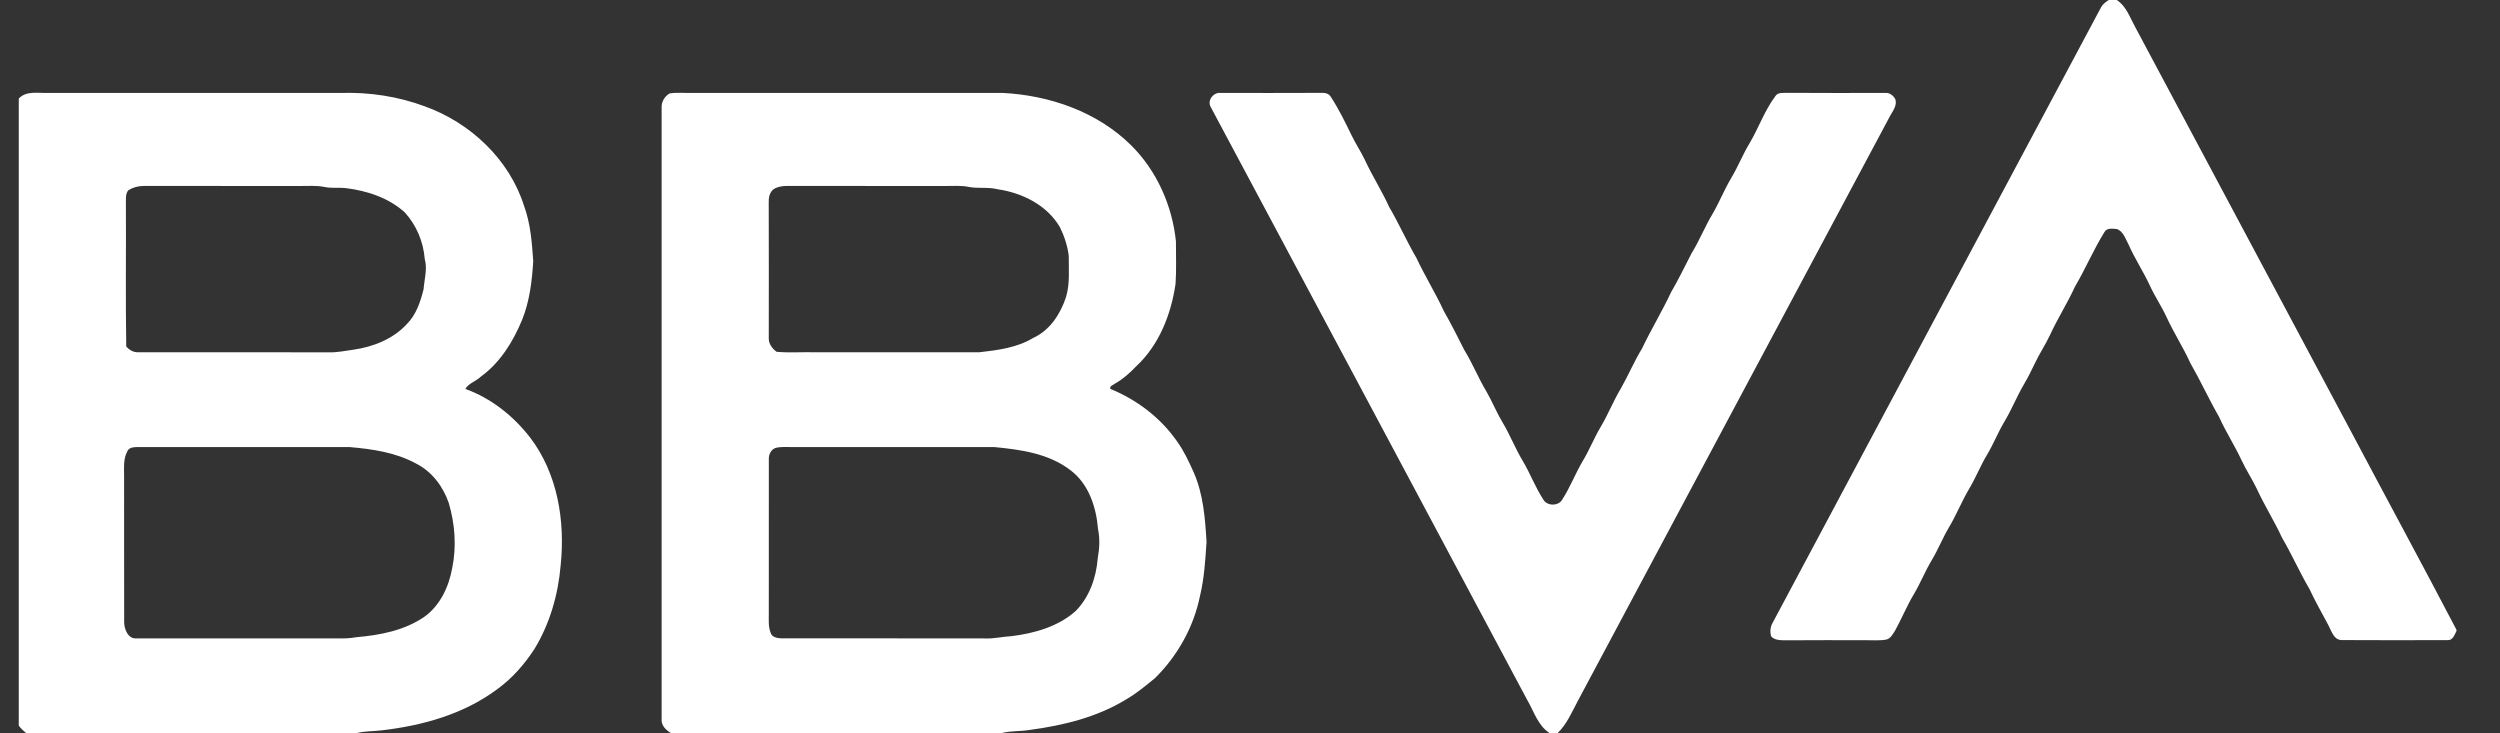 <svg width="75" height="22" viewBox="0 0 75 22" fill="none" xmlns="http://www.w3.org/2000/svg">
<rect x="0" y="0" width="75" height="22" fill="#333333" stroke="none"/>
<g clip-path="url(#clip0_3544_10907)">
<g clip-path="url(#clip1_3544_10907)">
<path d="M63.262 0H63.502C63.787 0.181 63.895 0.522 64.052 0.804C66.214 4.861 68.38 8.916 70.545 12.971C71.591 14.947 72.659 16.912 73.694 18.893V18.932C73.633 19.043 73.584 19.219 73.424 19.203C72.373 19.206 71.319 19.209 70.268 19.202C70.016 19.212 69.948 18.937 69.853 18.759C69.661 18.395 69.455 18.041 69.282 17.667C68.987 17.166 68.755 16.631 68.46 16.131C68.233 15.635 67.94 15.175 67.712 14.68C67.571 14.381 67.385 14.105 67.246 13.806C67.038 13.36 66.77 12.948 66.568 12.499C66.265 11.973 66.013 11.418 65.71 10.891C65.496 10.419 65.213 9.984 64.997 9.513C64.847 9.189 64.645 8.892 64.496 8.567C64.301 8.145 64.041 7.757 63.855 7.331C63.763 7.166 63.699 6.937 63.504 6.871C63.379 6.861 63.203 6.83 63.132 6.964C62.804 7.491 62.564 8.067 62.248 8.601C62.022 9.097 61.727 9.556 61.5 10.051C61.365 10.338 61.187 10.603 61.051 10.89C60.948 11.105 60.843 11.319 60.721 11.525C60.505 11.89 60.351 12.287 60.132 12.65C59.941 12.969 59.806 13.317 59.615 13.636C59.416 13.965 59.276 14.325 59.08 14.655C58.855 15.031 58.696 15.441 58.471 15.816C58.281 16.135 58.146 16.482 57.955 16.801C57.755 17.13 57.616 17.49 57.419 17.82C57.207 18.174 57.052 18.557 56.853 18.916C56.785 19.023 56.719 19.157 56.585 19.188C56.38 19.225 56.169 19.203 55.961 19.206C55.157 19.205 54.353 19.203 53.549 19.209C53.403 19.206 53.228 19.208 53.129 19.082C53.098 18.946 53.109 18.798 53.183 18.677C56.464 12.521 59.751 6.37 63.034 0.215C63.085 0.121 63.175 0.059 63.263 3.66321e-05L63.262 0ZM0.563 2.956C0.788 2.719 1.129 2.796 1.42 2.788C4.349 2.79 7.277 2.788 10.206 2.789C11.068 2.76 11.94 2.89 12.748 3.192C14.109 3.681 15.28 4.779 15.721 6.175C15.916 6.704 15.958 7.274 15.997 7.832C15.961 8.429 15.889 9.037 15.663 9.596C15.393 10.251 15.002 10.882 14.42 11.303C14.28 11.439 14.062 11.496 13.96 11.667C14.735 11.947 15.401 12.477 15.903 13.125C16.73 14.206 16.959 15.637 16.819 16.965C16.745 17.841 16.494 18.71 16.037 19.464C15.733 19.932 15.357 20.362 14.9 20.688C13.903 21.428 12.67 21.77 11.453 21.91C11.203 21.944 10.947 21.926 10.702 21.994H0.786C0.704 21.928 0.627 21.854 0.563 21.769V2.956M3.85 5.707C3.756 5.821 3.782 5.978 3.777 6.116C3.785 7.541 3.764 8.967 3.787 10.392C3.875 10.501 4.009 10.575 4.151 10.568C6.044 10.569 7.938 10.565 9.831 10.57C10.095 10.581 10.354 10.526 10.614 10.489C11.203 10.403 11.792 10.17 12.203 9.725C12.484 9.445 12.612 9.056 12.707 8.681C12.73 8.377 12.827 8.071 12.742 7.768C12.702 7.254 12.493 6.755 12.145 6.373C11.658 5.931 11.006 5.72 10.364 5.642C10.158 5.622 9.949 5.652 9.745 5.611C9.491 5.557 9.231 5.583 8.974 5.58C7.42 5.578 5.865 5.581 4.312 5.578C4.15 5.578 3.988 5.622 3.85 5.707M3.956 13.428C3.892 13.448 3.832 13.486 3.813 13.554C3.698 13.775 3.722 14.029 3.723 14.27C3.725 15.736 3.721 17.203 3.725 18.669C3.728 18.879 3.845 19.177 4.097 19.151C6.098 19.152 8.098 19.15 10.099 19.151C10.3 19.158 10.501 19.151 10.699 19.115C11.403 19.055 12.131 18.914 12.725 18.508C13.201 18.169 13.463 17.611 13.565 17.048C13.7 16.398 13.65 15.718 13.461 15.084C13.292 14.595 12.959 14.149 12.492 13.912C11.875 13.572 11.167 13.47 10.475 13.411C8.367 13.412 6.259 13.412 4.15 13.411C4.085 13.41 4.02 13.415 3.955 13.428L3.956 13.428ZM20.085 2.804C20.308 2.768 20.535 2.793 20.761 2.789C23.868 2.788 26.976 2.791 30.084 2.788C31.488 2.86 32.916 3.352 33.93 4.355C34.702 5.118 35.167 6.166 35.278 7.24C35.276 7.666 35.296 8.092 35.266 8.517C35.133 9.429 34.775 10.348 34.089 10.986C33.895 11.189 33.685 11.378 33.438 11.515C33.388 11.558 33.28 11.58 33.311 11.667C34.1 11.989 34.812 12.527 35.302 13.228C35.513 13.517 35.664 13.843 35.81 14.169C36.1 14.824 36.154 15.549 36.196 16.255C36.16 16.801 36.128 17.352 35.998 17.886C35.808 18.817 35.324 19.68 34.649 20.344C34.373 20.572 34.094 20.801 33.785 20.982C32.911 21.517 31.895 21.765 30.889 21.898C30.608 21.946 30.319 21.92 30.042 21.994H20.133C19.978 21.904 19.829 21.762 19.849 21.566C19.85 15.45 19.85 9.334 19.849 3.218C19.842 3.049 19.943 2.89 20.085 2.804M23.405 5.598C23.302 5.622 23.19 5.66 23.134 5.758C23.039 5.893 23.066 6.067 23.062 6.223C23.067 7.529 23.064 8.835 23.063 10.14C23.054 10.31 23.167 10.457 23.297 10.554C23.682 10.588 24.07 10.558 24.457 10.568C26.101 10.567 27.744 10.57 29.388 10.567C29.939 10.504 30.51 10.432 30.994 10.139C31.492 9.914 31.807 9.429 31.976 8.926C32.103 8.519 32.06 8.09 32.062 7.671C32.025 7.374 31.93 7.081 31.796 6.814C31.409 6.15 30.665 5.785 29.927 5.677C29.637 5.604 29.335 5.664 29.043 5.604C28.82 5.56 28.593 5.582 28.369 5.58C26.779 5.578 25.189 5.581 23.599 5.578C23.533 5.578 23.468 5.584 23.405 5.598ZM23.297 13.43C23.137 13.464 23.056 13.633 23.065 13.785C23.064 15.324 23.066 16.862 23.064 18.4C23.066 18.596 23.044 18.8 23.12 18.986C23.159 19.117 23.319 19.147 23.438 19.15C25.474 19.153 27.51 19.148 29.547 19.153C29.816 19.166 30.079 19.097 30.347 19.085C31.033 18.999 31.738 18.801 32.267 18.334C32.684 17.913 32.888 17.324 32.933 16.741C32.987 16.452 32.999 16.157 32.94 15.868C32.888 15.215 32.66 14.517 32.118 14.109C31.464 13.603 30.615 13.486 29.816 13.411C27.78 13.412 25.744 13.412 23.708 13.411C23.571 13.415 23.431 13.4 23.297 13.43L23.297 13.43ZM36.314 3.196C36.217 3 36.409 2.764 36.617 2.788C37.618 2.787 38.619 2.793 39.621 2.786C39.737 2.78 39.865 2.796 39.928 2.91C40.165 3.275 40.357 3.668 40.547 4.059C40.668 4.309 40.822 4.541 40.943 4.791C41.165 5.273 41.453 5.721 41.673 6.205C41.968 6.706 42.201 7.24 42.495 7.742C42.748 8.283 43.066 8.791 43.316 9.334C43.533 9.714 43.73 10.104 43.926 10.495C44.176 10.9 44.351 11.344 44.597 11.752C44.769 12.051 44.897 12.373 45.075 12.669C45.3 13.044 45.458 13.455 45.684 13.83C45.907 14.205 46.059 14.619 46.299 14.985C46.407 15.188 46.76 15.188 46.868 14.985C47.107 14.619 47.259 14.205 47.483 13.83C47.682 13.501 47.822 13.141 48.018 12.811C48.243 12.435 48.402 12.025 48.628 11.65C48.85 11.259 49.024 10.843 49.259 10.459C49.533 9.884 49.865 9.338 50.135 8.761C50.357 8.384 50.544 7.988 50.746 7.601C50.983 7.219 51.147 6.797 51.379 6.413C51.58 6.068 51.726 5.697 51.929 5.354C52.135 5.014 52.279 4.641 52.485 4.301C52.76 3.837 52.938 3.314 53.264 2.88C53.338 2.766 53.483 2.792 53.6 2.785C54.583 2.794 55.566 2.787 56.55 2.788C56.683 2.773 56.796 2.862 56.859 2.973C56.921 3.158 56.787 3.327 56.702 3.479C53.576 9.327 50.459 15.18 47.334 21.029C47.156 21.363 47.004 21.727 46.727 21.994H46.492C46.136 21.772 46.017 21.338 45.814 20.994C42.646 15.062 39.485 9.125 36.314 3.196H36.314Z" fill="white"/>
</g>
</g>
<defs>
<clipPath id="clip0_3544_10907">
<rect width="73.681" height="22" fill="white" transform="translate(0.563)"/>
</clipPath>
<clipPath id="clip1_3544_10907">
<rect width="73.681" height="21.994" fill="white" transform="translate(0.563)"/>
</clipPath>
</defs>
</svg>
